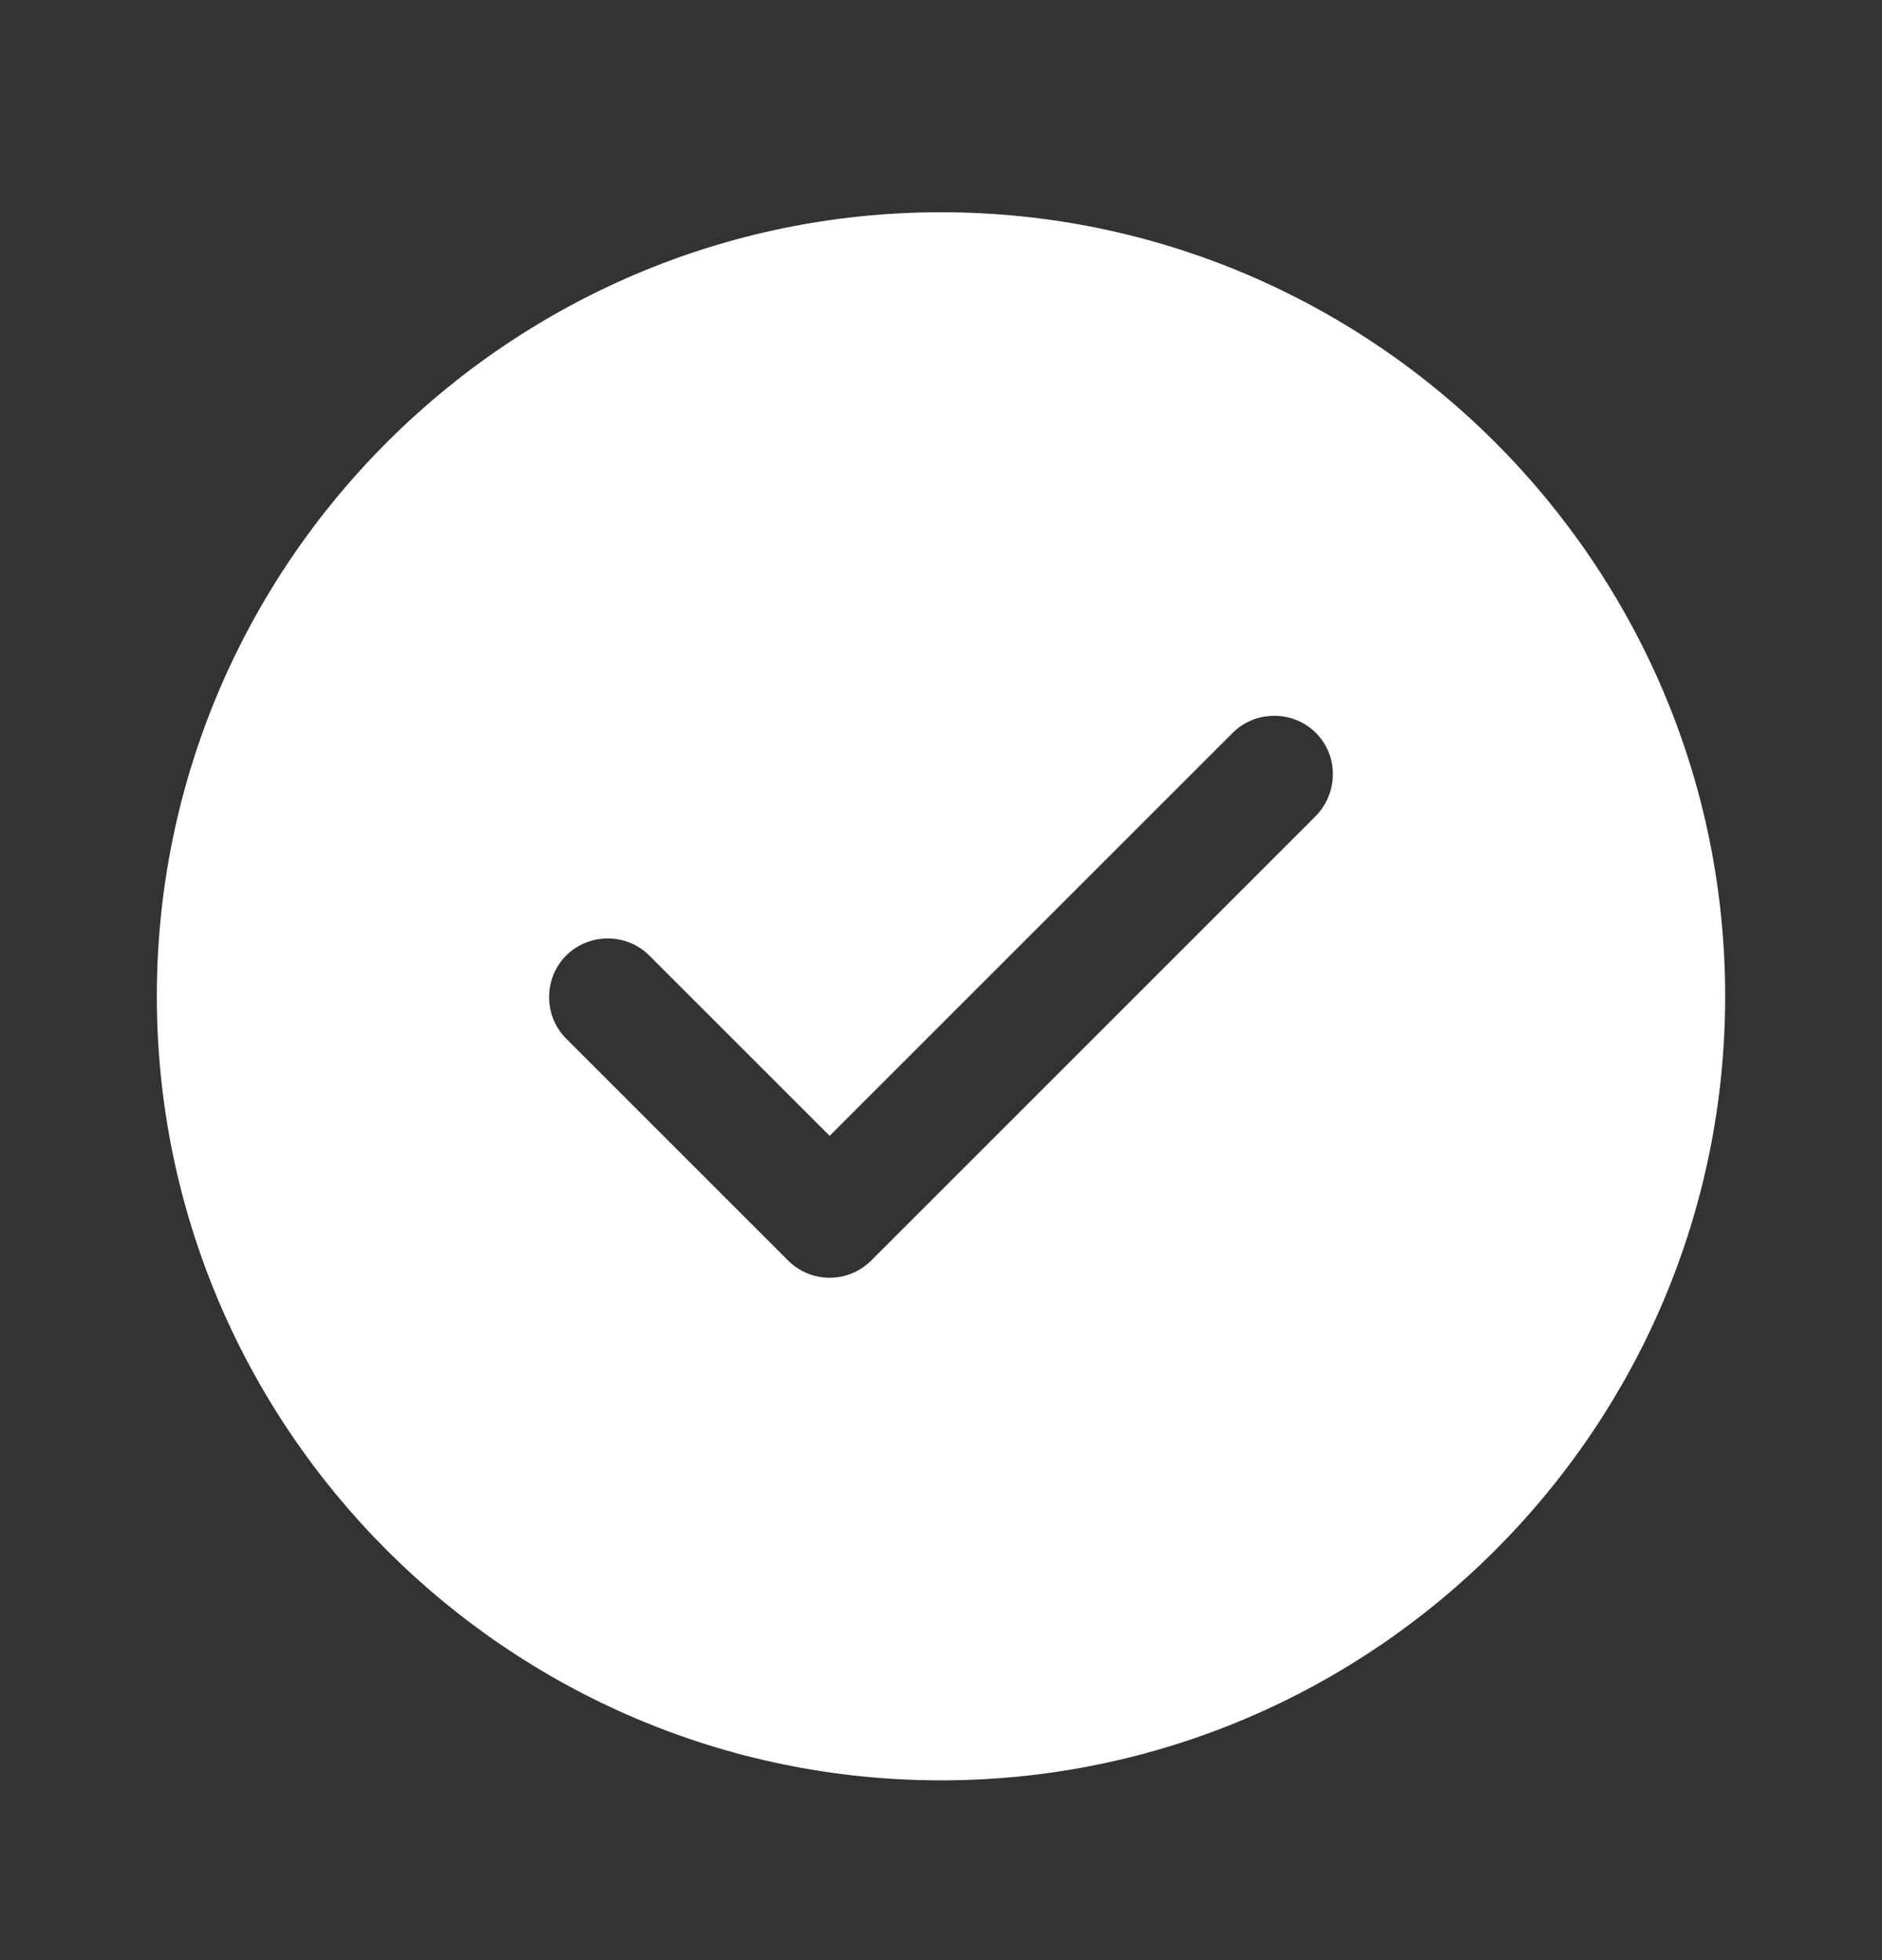 <svg width="24" height="25" viewBox="0 0 24 25" fill="none" xmlns="http://www.w3.org/2000/svg">
<rect x="0" y="0" width="24" height="25" fill="#333333" stroke="none"/>
<path d="M12 2.707C6.49 2.707 2 7.197 2 12.707C2 18.217 6.49 22.707 12 22.707C17.51 22.707 22 18.217 22 12.707C22 7.197 17.51 2.707 12 2.707ZM16.78 10.407L11.11 16.077C10.97 16.217 10.78 16.297 10.58 16.297C10.38 16.297 10.19 16.217 10.05 16.077L7.22 13.247C6.93 12.957 6.93 12.477 7.22 12.187C7.51 11.897 7.99 11.897 8.28 12.187L10.58 14.487L15.72 9.347C16.01 9.057 16.49 9.057 16.78 9.347C17.07 9.637 17.07 10.107 16.78 10.407Z" fill="white"/>
</svg>
